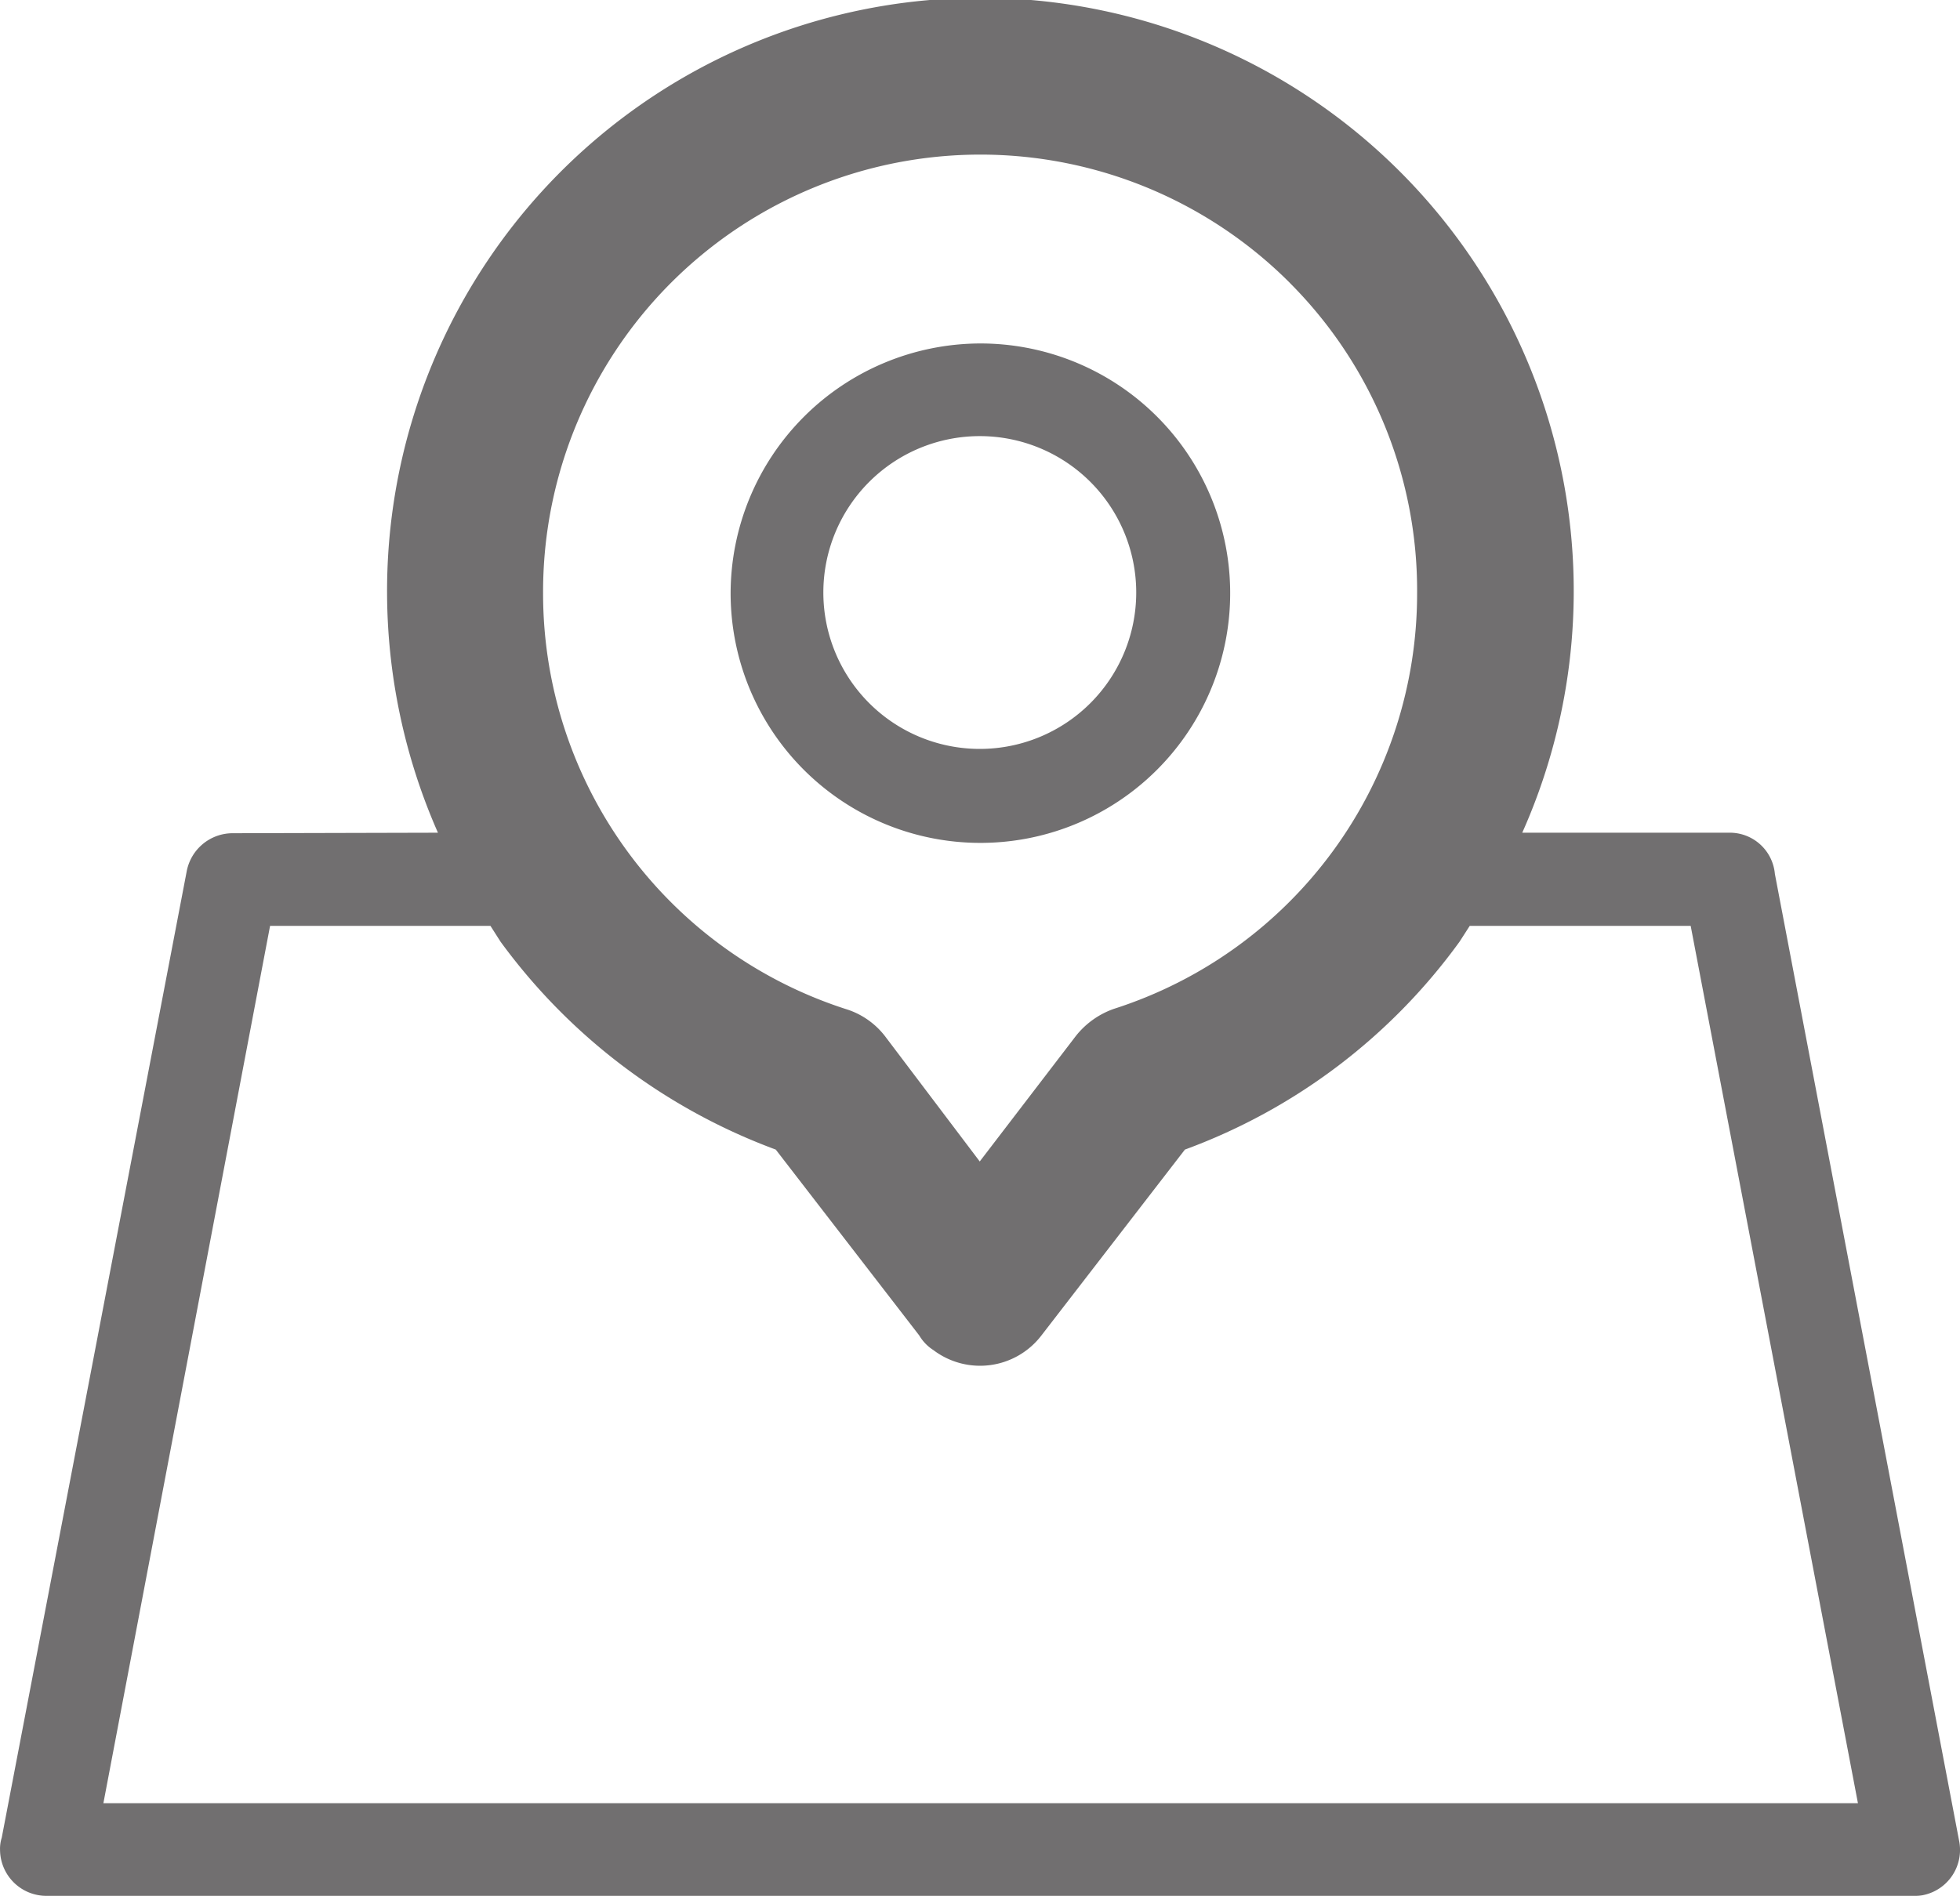 <svg xmlns="http://www.w3.org/2000/svg" width="41.345" height="40.002" viewBox="0 0 41.345 40.002">
  <path id="路径_28" data-name="路径 28" d="M1381.213,711.22a5.269,5.269,0,1,1-5.257,5.269,5.28,5.28,0,0,1,5.257-5.269m-11.431,10.323h0a12.629,12.629,0,0,1-1.073-5.054,12.516,12.516,0,1,1,23.946,5.054h4.363a.954.954,0,0,1,.966.87l3.885,20.394a.973.973,0,0,1-.774,1.156.848.848,0,0,1-.167.012h-39.383a.977.977,0,0,1-1-.965.775.775,0,0,1,.036-.263l3.9-20.382a.988.988,0,0,1,.954-.811Zm1.108,1.966h-4.649l-3.516,18.511h37.011l-3.528-18.511h-4.661l-.215.334a12.445,12.445,0,0,1-5.793,4.386l-3.027,3.922a1.63,1.63,0,0,1-2.277.31.927.927,0,0,1-.3-.31l-3.027-3.922a12.594,12.594,0,0,1-5.805-4.386Zm16.866-13.564h0A9.225,9.225,0,0,0,1372,716.489a9.213,9.213,0,0,0,6.377,8.772,1.66,1.66,0,0,1,.834.573l2,2.646,2.026-2.646a1.771,1.771,0,0,1,.8-.573,9.2,9.2,0,0,0,6.4-8.772,9.181,9.181,0,0,0-2.682-6.544m-6.543,3.23h0a3.3,3.3,0,0,0,0,6.6,3.3,3.3,0,0,0,0-6.6" transform="translate(-1360.544 -703.973)" fill="#716f70"/>
</svg>
